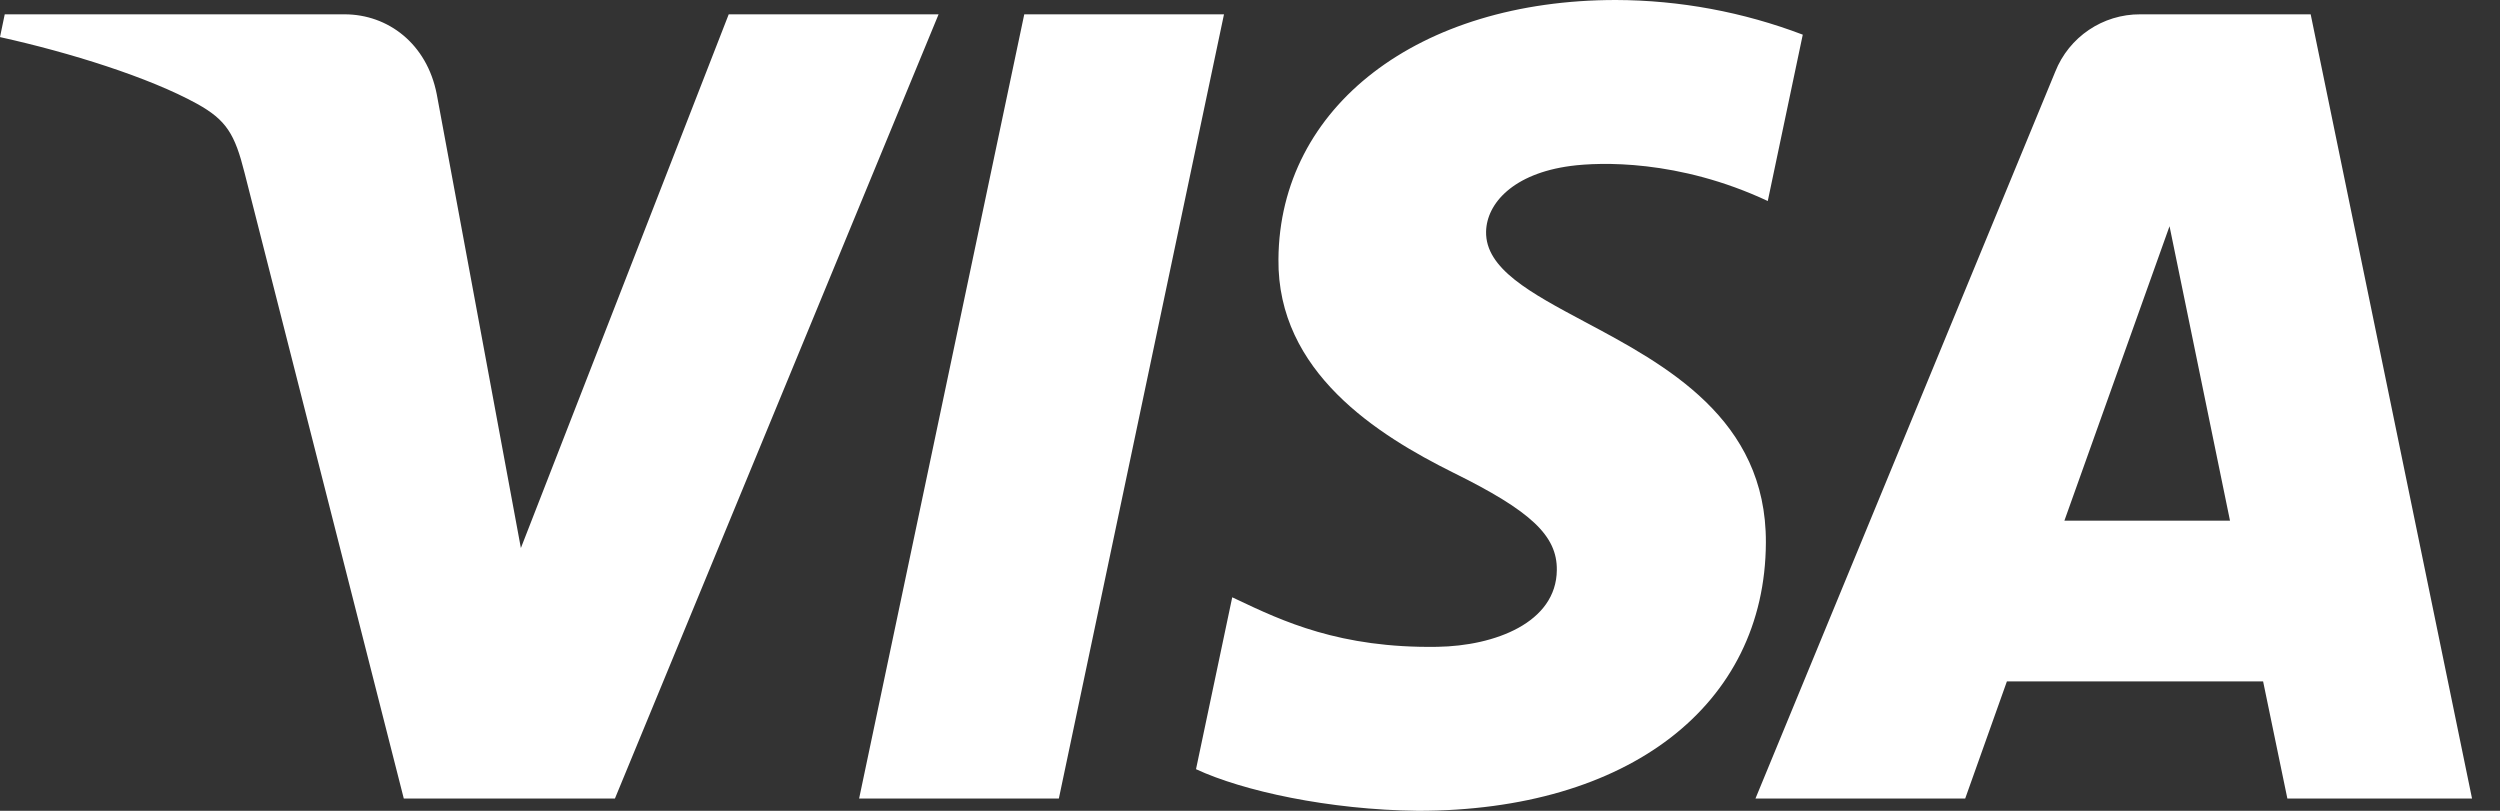 <svg width="37" height="12" viewBox="0 0 37 12" fill="none" xmlns="http://www.w3.org/2000/svg">
<rect x="0" y="0" width="37" height="12" fill="#333333" stroke="none"/>
<path fill-rule="evenodd" clip-rule="evenodd" d="M26.135 8.029C26.143 6.196 24.649 5.399 23.453 4.762C22.651 4.334 21.983 3.977 21.994 3.428C22.003 3.012 22.393 2.569 23.247 2.456C23.671 2.4 24.839 2.355 26.163 2.975L26.681 0.513C25.798 0.177 24.861 0.003 23.916 0C20.993 0 18.937 1.577 18.921 3.836C18.902 5.507 20.39 6.439 21.508 6.995C22.661 7.564 23.047 7.929 23.041 8.437C23.034 9.216 22.122 9.56 21.273 9.573C19.831 9.596 18.977 9.191 18.299 8.869L18.237 8.84L17.701 11.384C18.392 11.706 19.667 11.986 20.987 12C24.094 12 26.126 10.442 26.135 8.029L26.135 8.029ZM36.586 11.818H33.853L33.494 10.085H29.702L29.085 11.818H25.981L30.417 1.063C30.621 0.547 31.121 0.209 31.676 0.212H34.198L36.586 11.818ZM18.115 0.212L15.671 11.818H12.715L15.159 0.212H18.115ZM30.553 7.706L32.109 3.348L33.004 7.706H30.553ZM9.101 11.818L13.891 0.212H10.785L7.709 8.111L6.464 1.395C6.318 0.645 5.741 0.212 5.1 0.212H0.07L0 0.549C1.032 0.777 2.205 1.144 2.916 1.536C3.351 1.777 3.476 1.986 3.619 2.556L5.976 11.818H9.101Z" fill="white"/>
</svg>
